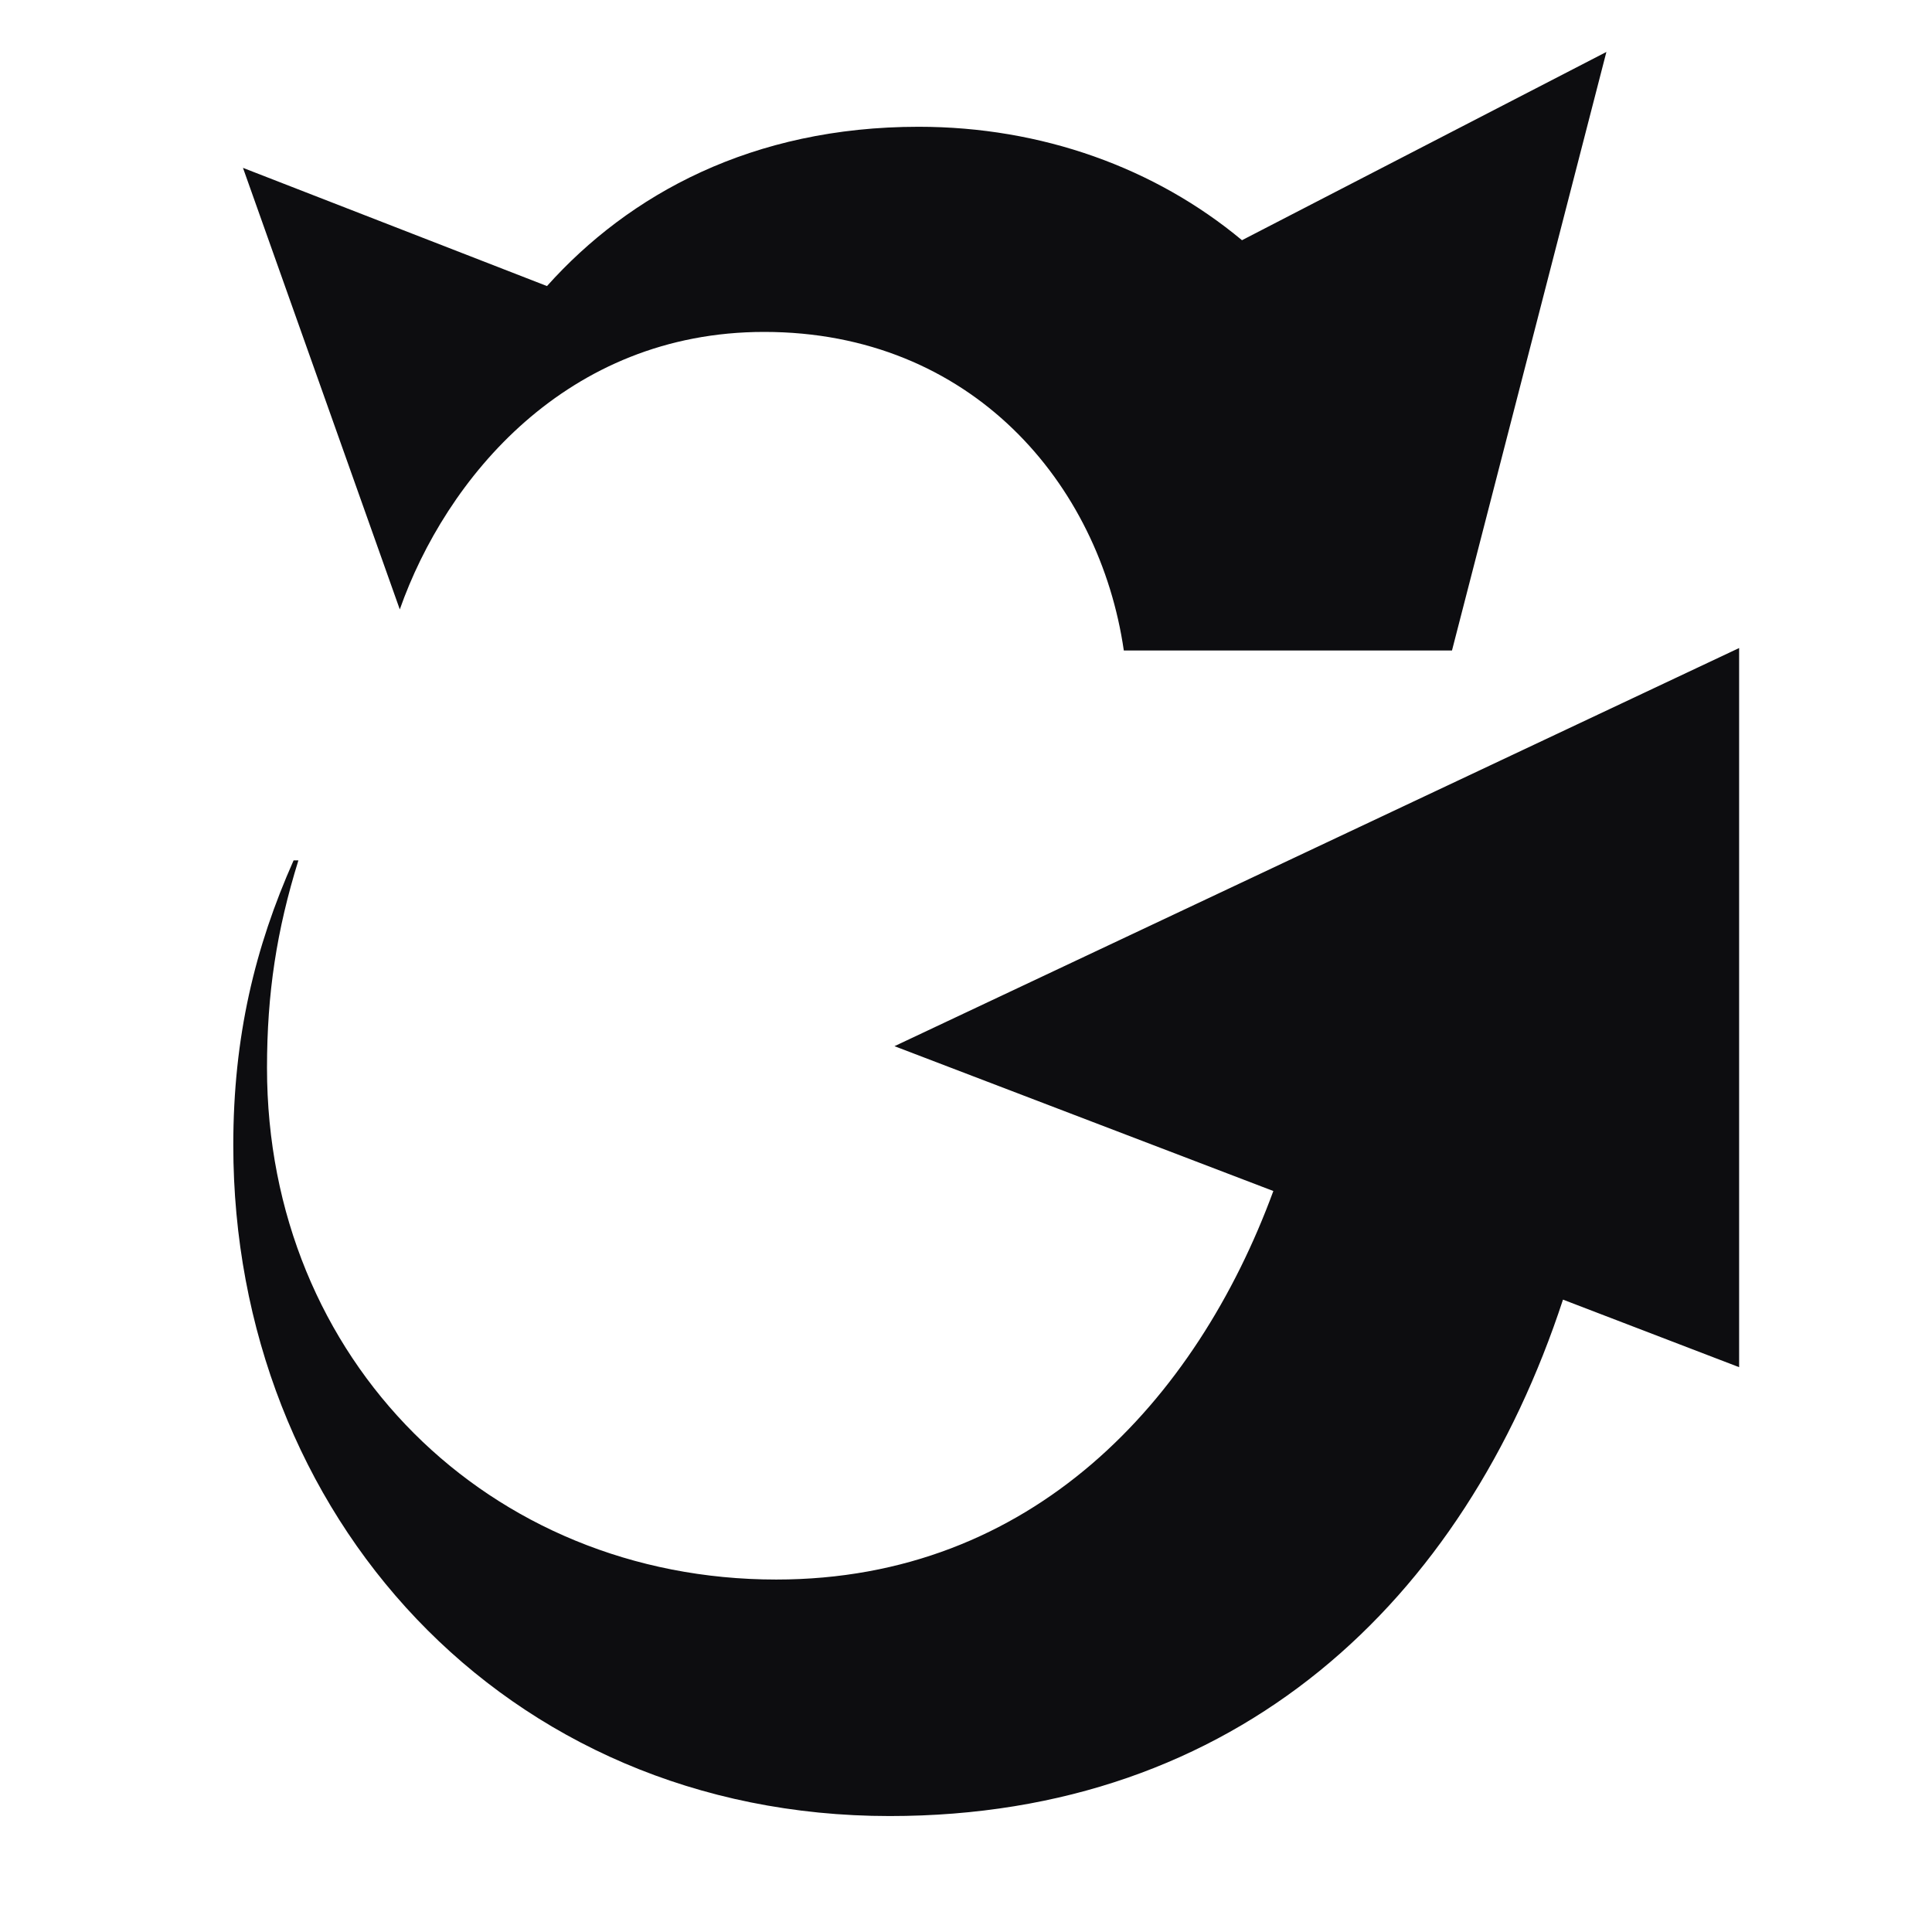 <?xml version="1.0" encoding="utf-8"?>
<svg xmlns="http://www.w3.org/2000/svg" fill="none" height="100%" overflow="visible" preserveAspectRatio="none" style="display: block;" viewBox="0 0 60 60" width="100%">
<g id="UG">
<path d="M7.545 5.211L12.416 18.926C13.84 14.88 17.588 10.308 23.733 10.308C30.178 10.308 34.151 15.029 34.901 20.201H45.093L49.888 1.613L38.571 7.46C35.872 5.212 32.35 3.937 28.529 3.937C23.357 3.937 19.536 6.036 16.987 8.884L7.543 5.212L7.545 5.211ZM54.01 20.125L27.779 32.49L39.545 36.988C37.147 43.507 32.051 49.054 24.106 49.054C15.188 49.054 8.292 42.234 8.292 33.165C8.292 30.841 8.592 28.893 9.267 26.72H9.118C7.919 29.419 7.245 32.191 7.245 35.564C7.245 47.03 15.639 56.399 27.63 56.399C38.423 56.399 45.467 49.728 48.54 40.361L54.01 42.459V20.126V20.125Z" fill="#0D0D10" id="Vector"/>
</g>
</svg>